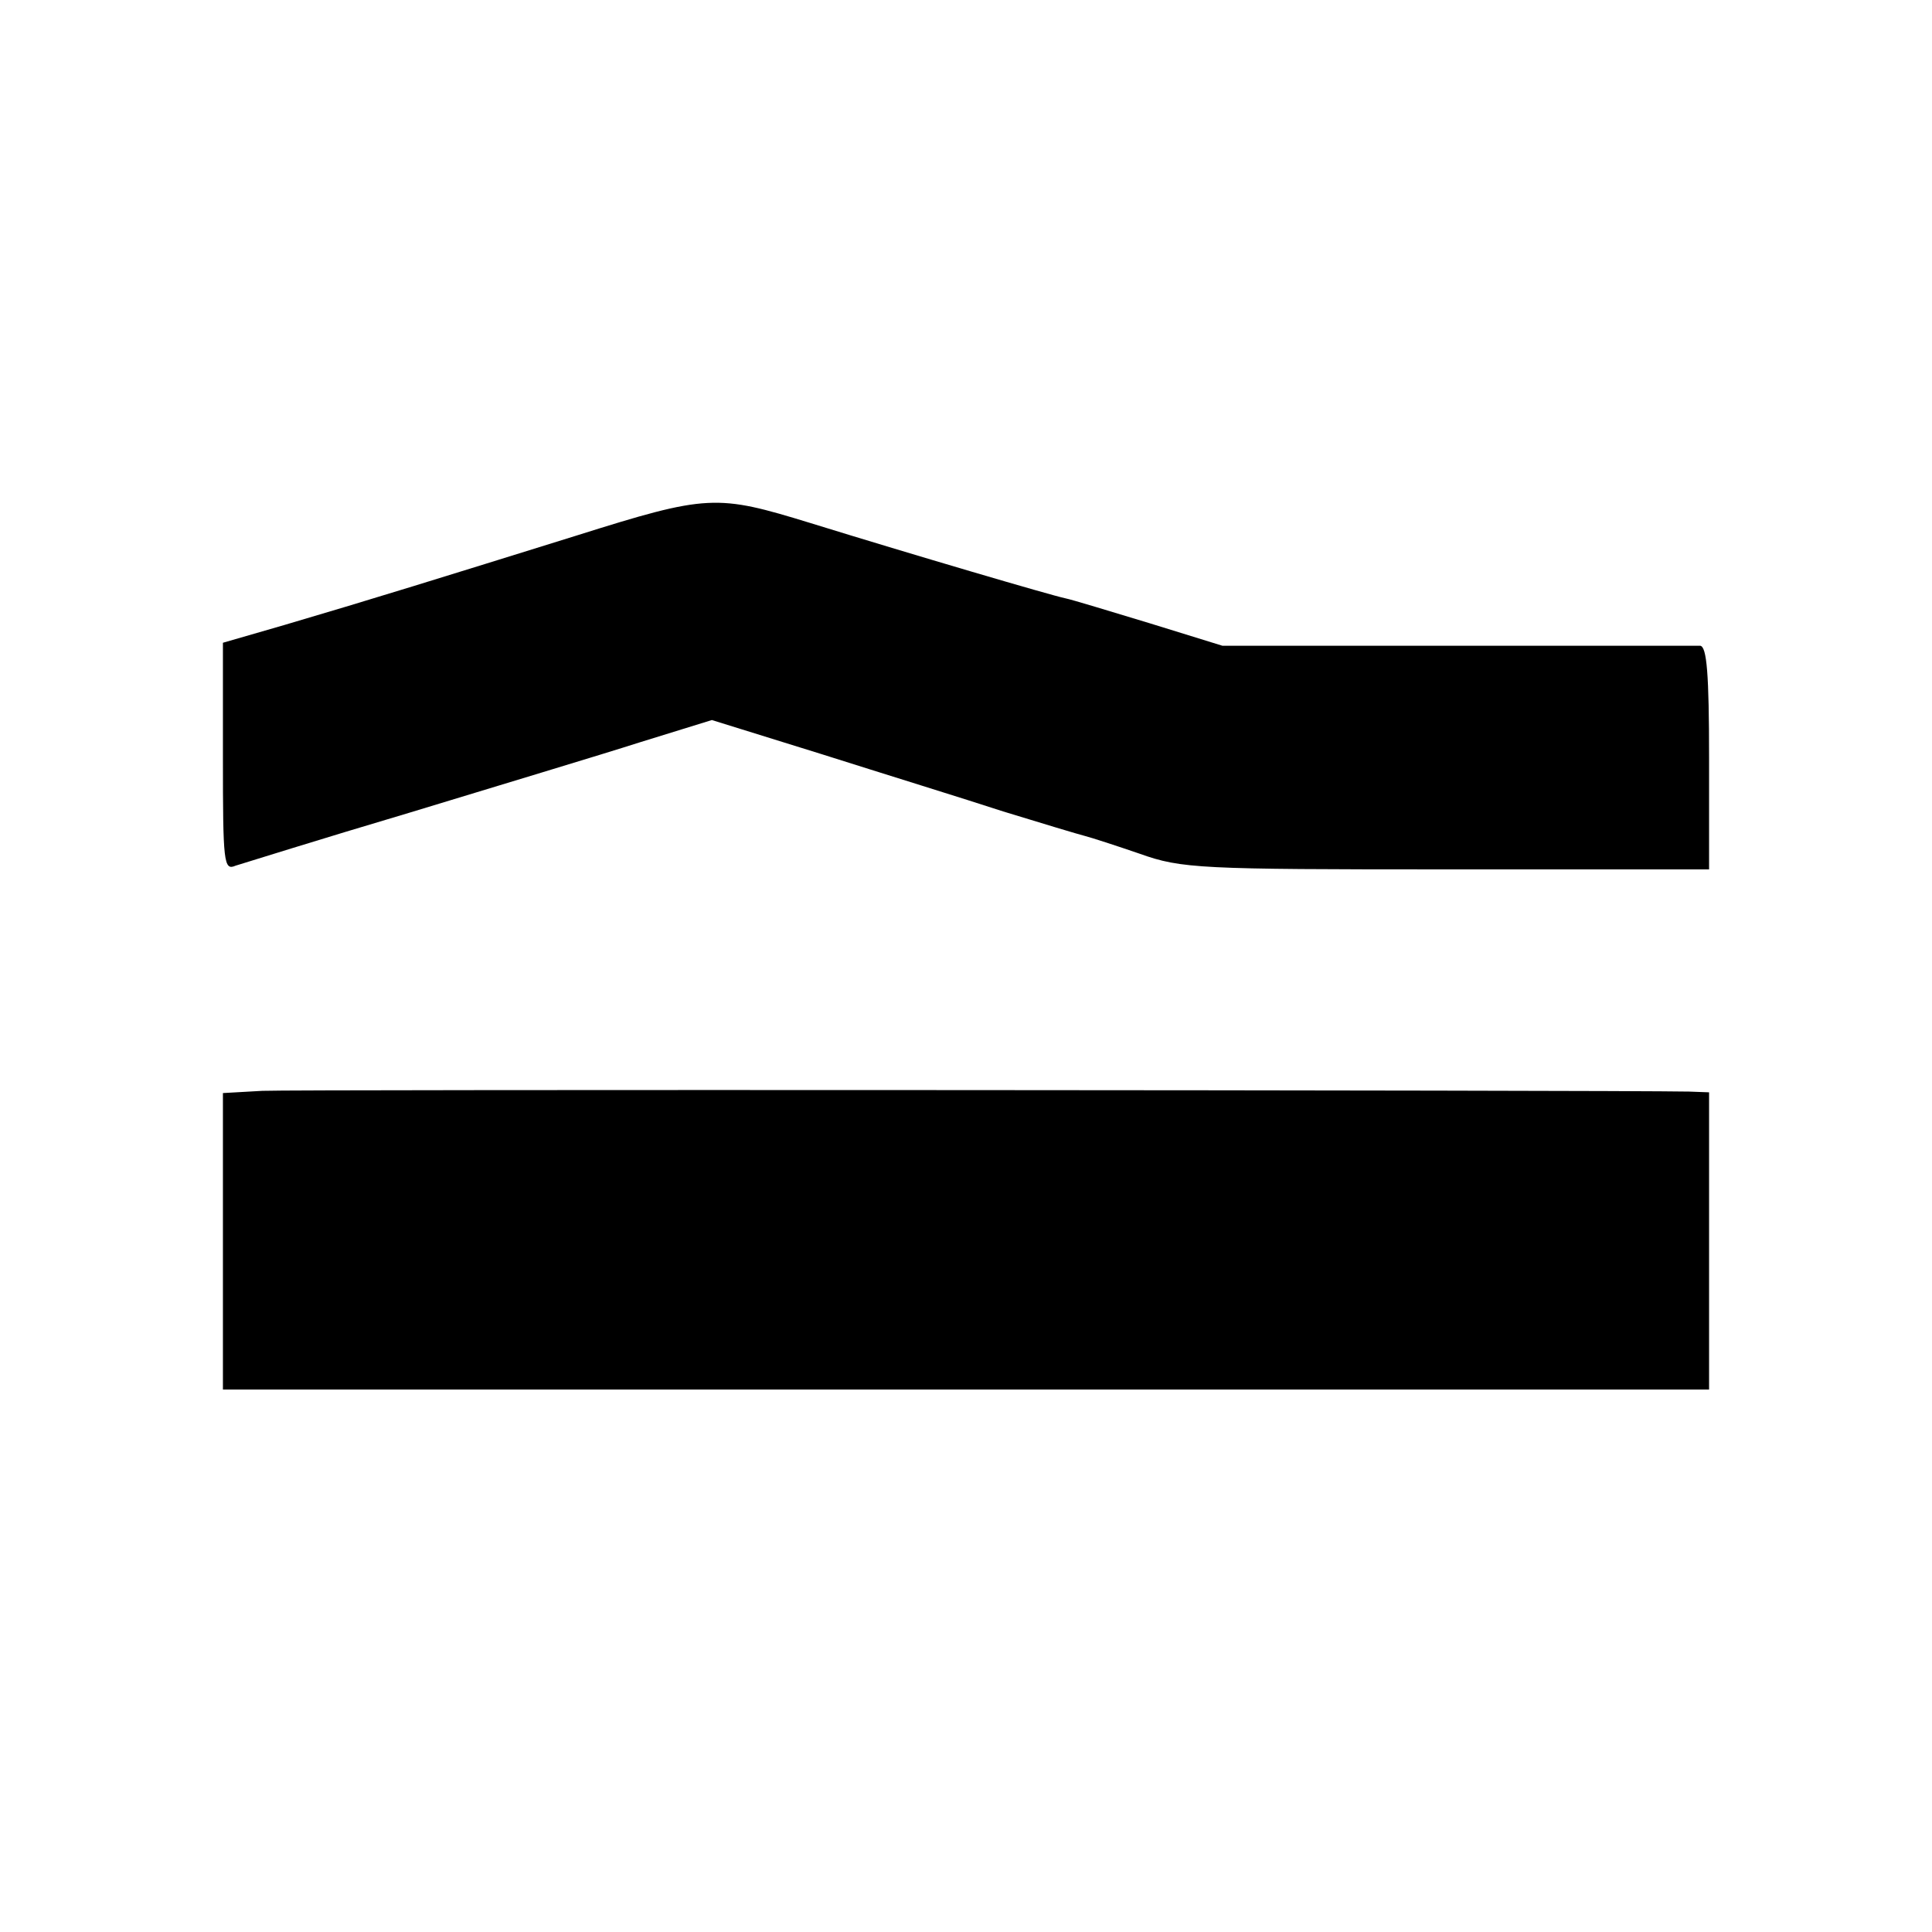 <svg version="1" xmlns="http://www.w3.org/2000/svg" width="346.667" height="346.667" viewBox="0 0 260 260"><path d="M77.5 72.1c-18 5.6-27.3 8.5-39.2 12L30 86.5v15.4c0 14.2.1 15.3 1.7 14.6 1-.3 11.5-3.6 23.3-7.1 11.8-3.6 25.8-7.8 31.1-9.5l9.7-3 14.8 4.6c8.2 2.6 19.2 6 24.4 7.7 5.2 1.6 10.2 3.1 11 3.3.8.2 4.2 1.3 7.4 2.4 5.6 2 8.1 2.1 41.3 2.1H230v-15c0-11.3-.3-15-1.2-15.1h-64.3l-9.7-3c-5.3-1.6-10.5-3.2-11.5-3.4-1.9-.4-20.3-5.8-34.2-10.1-12.7-3.9-13.8-3.9-31.6 1.7zm-42.2 74.7l-5.3.3V187h200v-40l-2.7-.1c-10.6-.2-187.9-.3-192-.1z"/></svg>